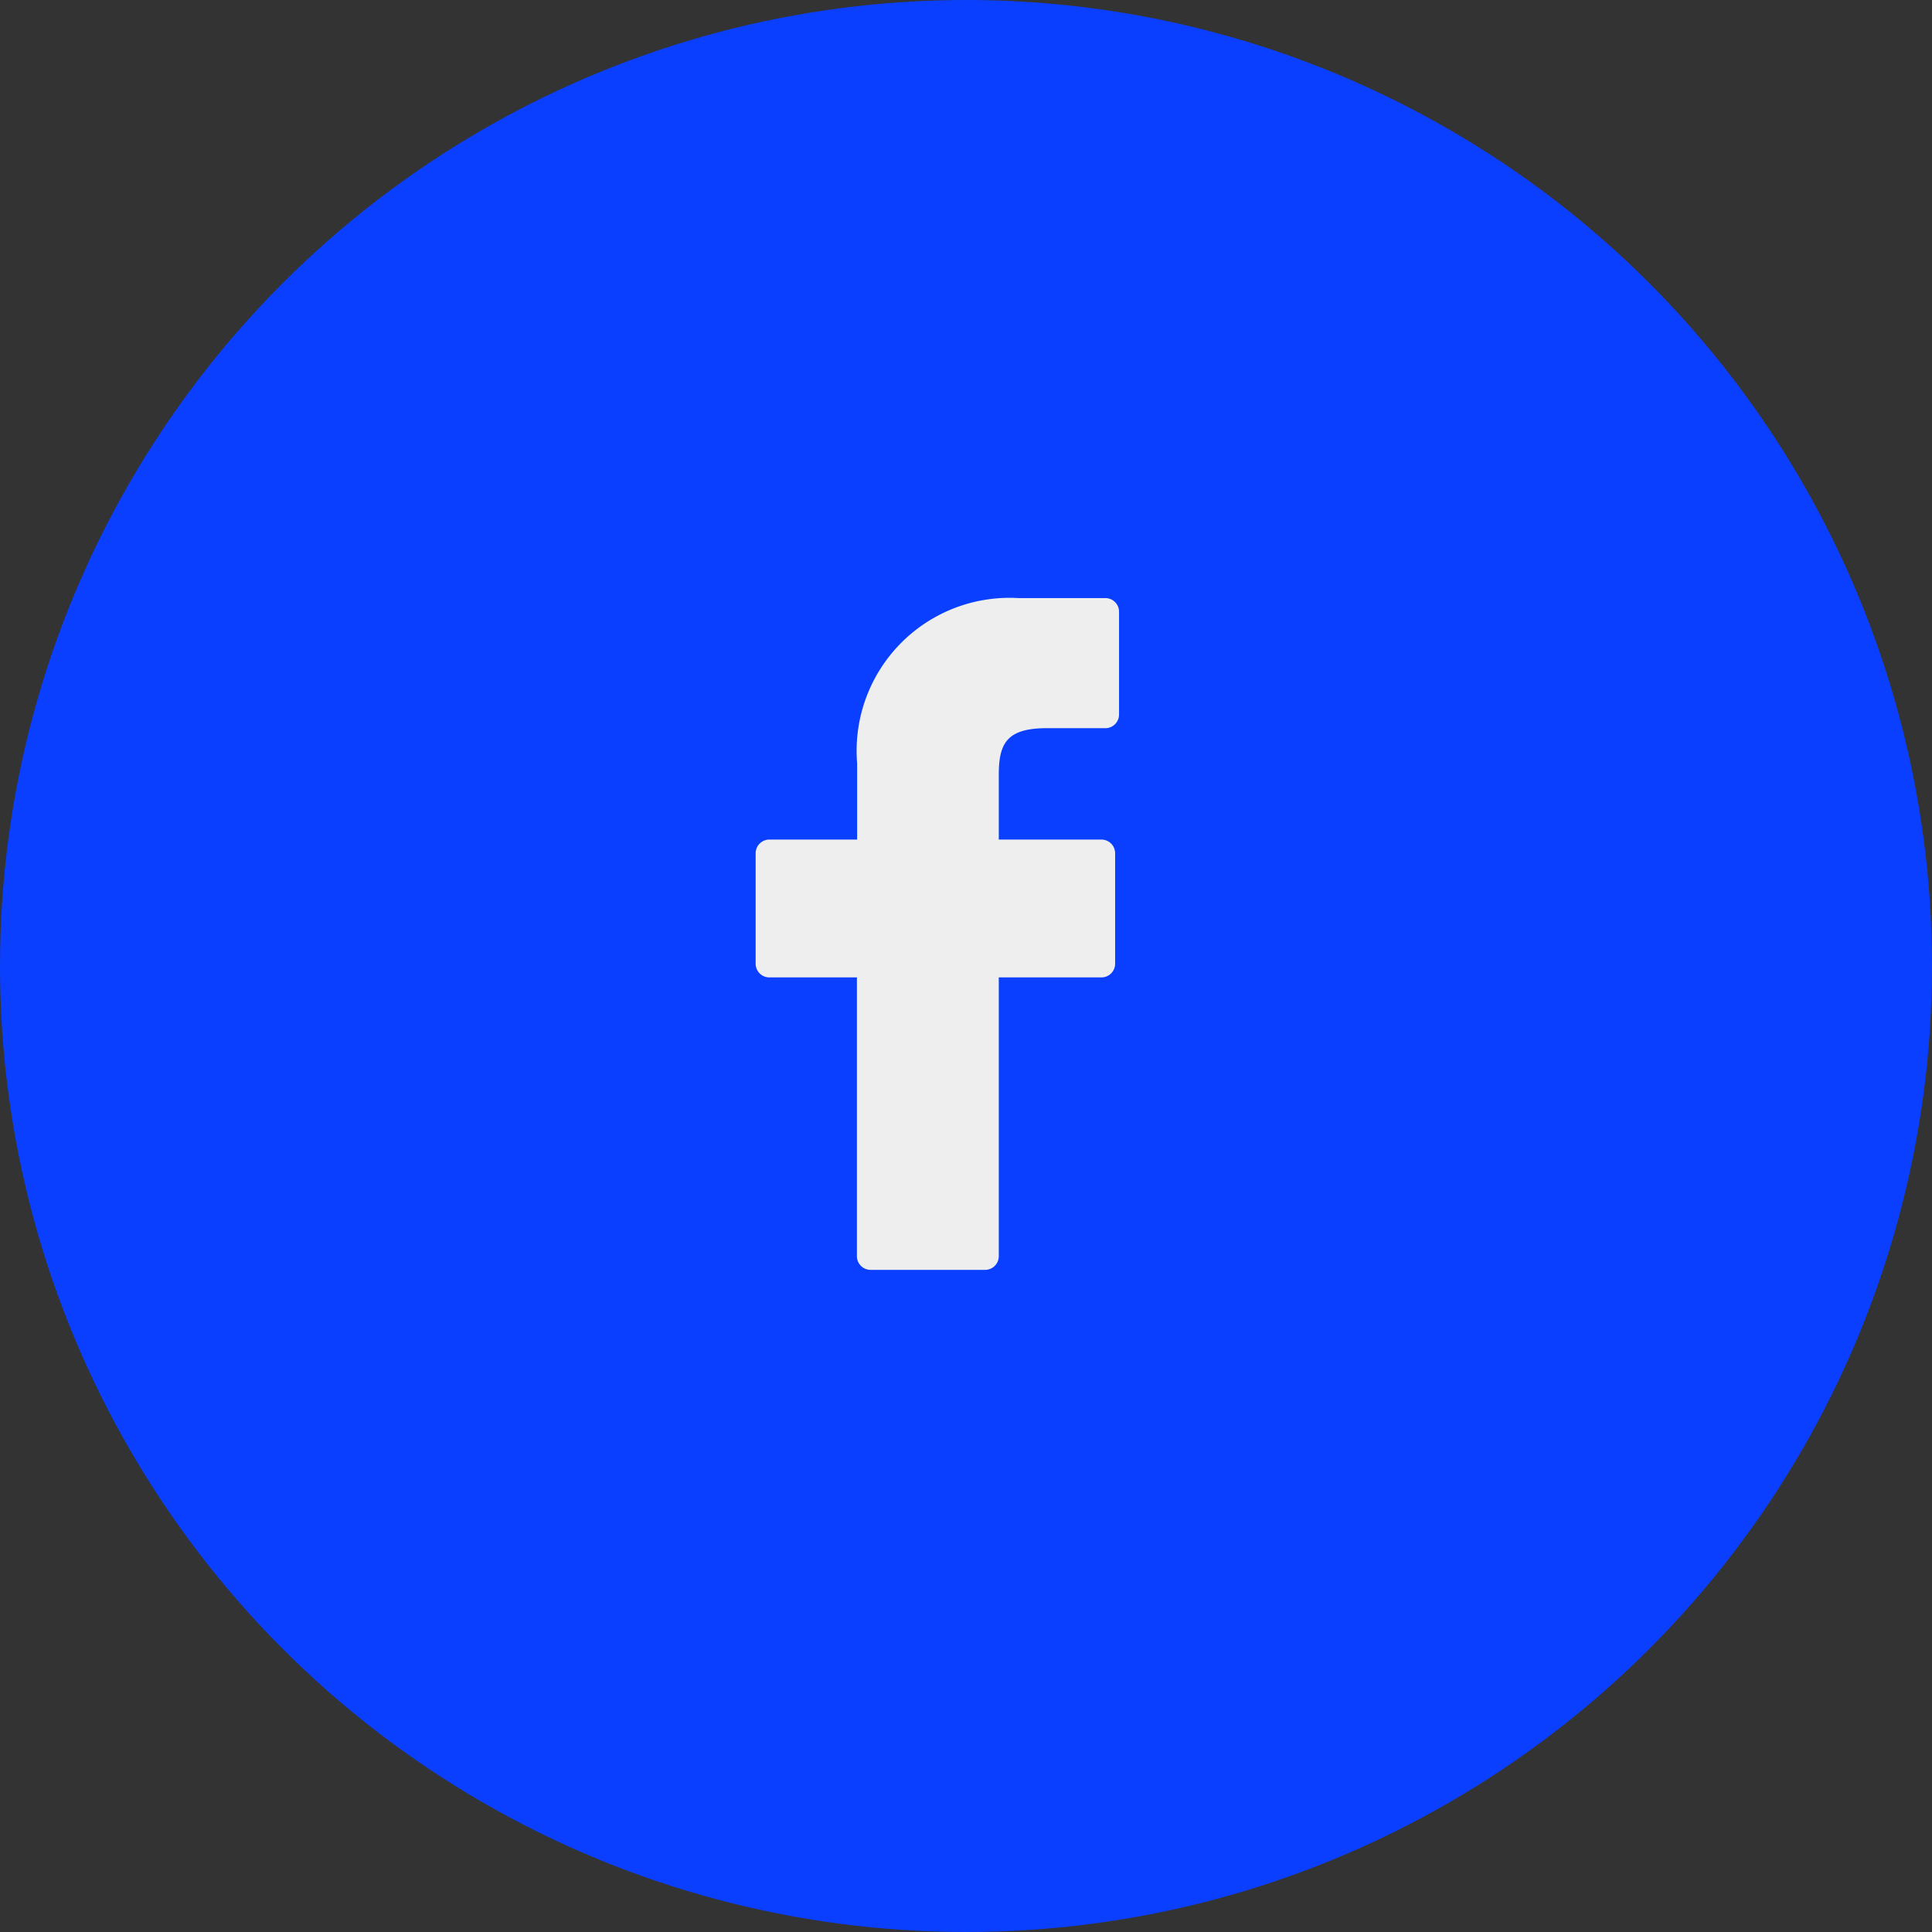 <svg xmlns="http://www.w3.org/2000/svg" width="32" height="32" viewBox="0 0 32 32">
  <rect x="0" y="0" width="32" height="32" fill="#333333" stroke="none"/>
  <g id="Facebook-Blue" transform="translate(-499 -6370)">
    <circle id="Ellipse_8" data-name="Ellipse 8" cx="16" cy="16" r="16" transform="translate(499 6370)" fill="#0a3fff"/>
    <g id="facebook-logo" transform="translate(511.52 6379.906)">
      <path id="Path_43" data-name="Path 43" d="M27.865,0H26.422a2.533,2.533,0,0,0-2.668,2.738V4H22.3a.227.227,0,0,0-.227.227V6.056a.227.227,0,0,0,.227.227h1.45V10.9a.227.227,0,0,0,.227.227h1.892A.227.227,0,0,0,26.1,10.9V6.283h1.7a.227.227,0,0,0,.227-.227V4.227A.227.227,0,0,0,27.8,4H26.1V2.93c0-.514.123-.775.793-.775h.972a.227.227,0,0,0,.227-.227V.229A.227.227,0,0,0,27.865,0Z" transform="translate(-22.077)" fill="#eee"/>
    </g>
  </g>
</svg>
